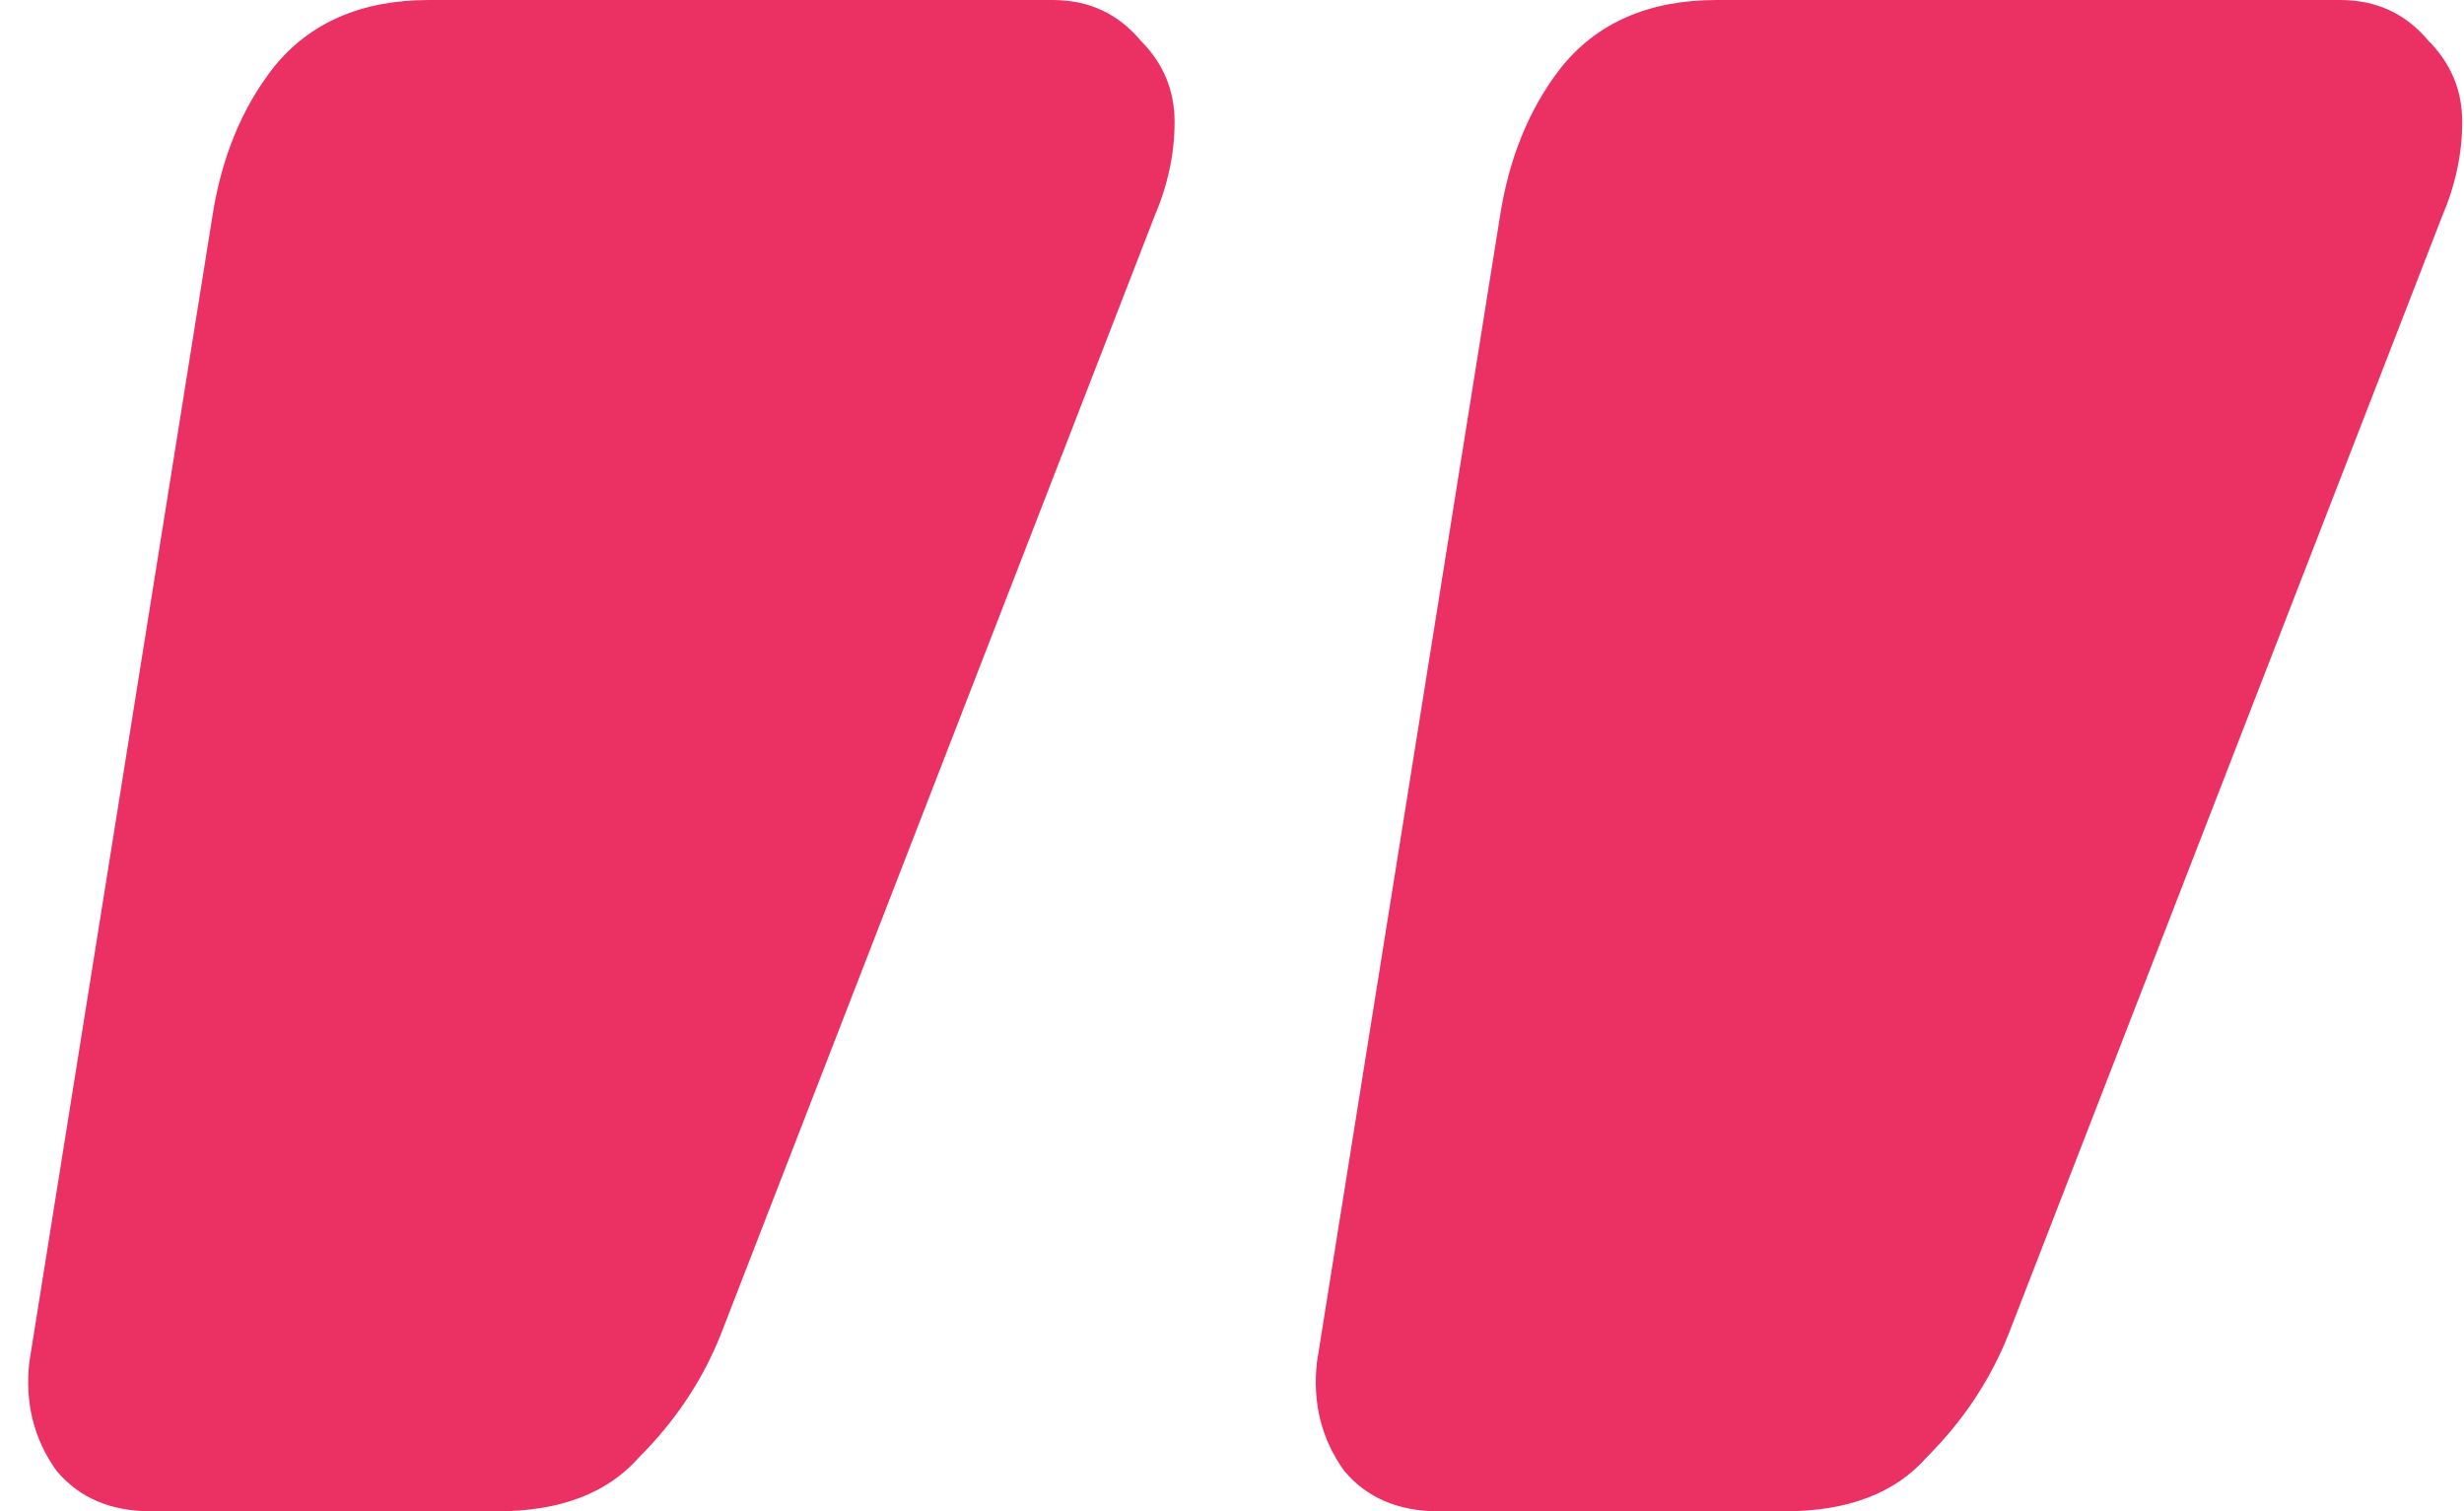 <svg width="75" height="46" viewBox="0 0 75 46" fill="none" xmlns="http://www.w3.org/2000/svg">
<path d="M43.798 46C42.56 46 41.598 45.587 40.91 44.762C40.222 43.8 39.947 42.7 40.085 41.462L45.654 6.601C45.929 4.813 46.548 3.3 47.511 2.063C48.611 0.688 50.193 0 52.255 0H71.233C72.333 0 73.227 0.413 73.915 1.238C74.602 1.925 74.946 2.75 74.946 3.713C74.946 4.676 74.74 5.638 74.327 6.601L61.125 40.637C60.575 42.012 59.75 43.25 58.65 44.35C57.687 45.45 56.243 46 54.318 46H43.798ZM4.605 46C3.367 46 2.405 45.587 1.717 44.762C1.03 43.8 0.755 42.7 0.892 41.462L6.462 6.601C6.737 4.813 7.355 3.3 8.318 2.063C9.418 0.688 11 0 13.062 0H32.04C33.14 0 34.034 0.413 34.722 1.238C35.409 1.925 35.753 2.75 35.753 3.713C35.753 4.676 35.547 5.638 35.134 6.601L21.932 40.637C21.382 42.012 20.557 43.25 19.457 44.35C18.494 45.45 17.05 46 15.125 46H4.605Z" fill="#EB3163"/>
</svg>
